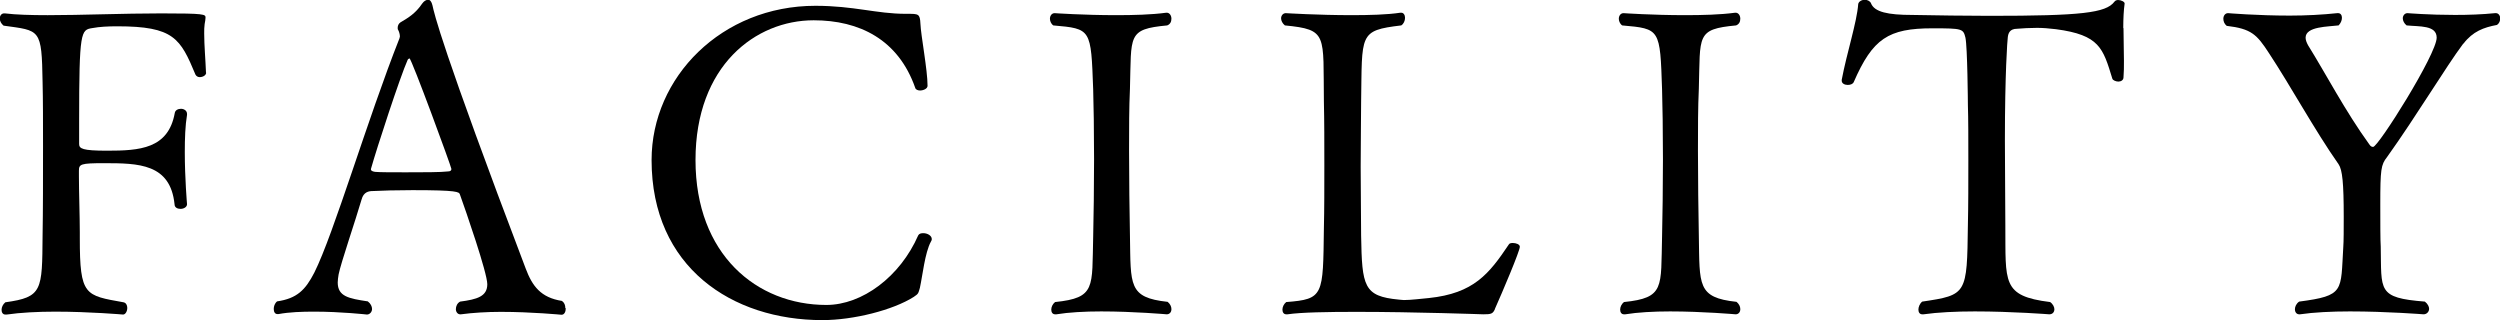 <?xml version="1.0" encoding="UTF-8"?>
<svg id="_レイヤー_2" data-name="レイヤー 2" xmlns="http://www.w3.org/2000/svg" width="112.15" height="14.36" viewBox="0 0 112.15 14.36">
  <g id="_レイヤー_1-2" data-name="レイヤー 1">
    <g>
      <path d="M9.25,3.25c0,.13-.15.21-.29.21-.08,0-.15-.04-.19-.11-.68-1.63-.97-2.17-3.51-2.17-.42,0-.8.02-1.12.08-.51.08-.59.13-.59,4.16v1.04c0,.21.15.3,1.25.3,1.46,0,2.75-.08,3.04-1.69.02-.13.15-.19.28-.19s.27.08.27.23v.04c-.08.48-.1,1.06-.1,1.67,0,1.18.1,2.34.1,2.34,0,.13-.15.21-.29.21s-.27-.06-.27-.21c-.19-1.82-1.61-1.84-3.17-1.84-1.04,0-1.12.04-1.12.34v.25c0,.66.04,1.82.04,2.51v.27c0,2.58.23,2.56,1.96,2.87.11.02.17.13.17.25,0,.15-.08.3-.19.3,0,0-1.5-.13-3.04-.13-.78,0-1.56.04-2.18.13h-.06c-.11,0-.17-.09-.17-.21s.06-.25.17-.34c1.67-.23,1.65-.53,1.67-3,.02-1.1.02-2.58.02-4.01,0-1.04,0-2.07-.02-2.87-.04-2.41-.1-2.3-1.75-2.53-.11-.09-.17-.21-.17-.32,0-.13.08-.23.19-.23h.04c.49.06,1.16.08,1.92.08,1.5,0,3.4-.08,5.09-.08,1.96,0,1.99.04,1.99.19,0,.08-.02.17-.04.29-.02.13-.02.27-.02.42,0,.53.06,1.2.08,1.75v.02Z"/>
      <path d="M25.38,13.83c0,.15-.06.29-.19.29,0,0-1.35-.13-2.72-.13-.63,0-1.27.04-1.79.11h-.04c-.11,0-.19-.11-.19-.23,0-.13.06-.27.19-.34.76-.1,1.22-.23,1.22-.78,0-.51-.97-3.31-1.23-4.03-.04-.11-.09-.19-2.13-.19-.7,0-1.41.02-1.77.04-.19,0-.42.04-.51.38-.27.93-.93,2.85-1.03,3.36-.02.13-.04.25-.04.36,0,.63.49.72,1.35.85.13.1.19.23.19.34,0,.13-.1.25-.23.25,0,0-1.16-.13-2.37-.13-.55,0-1.12.02-1.6.11h-.04c-.11,0-.17-.09-.17-.23,0-.11.04-.25.15-.34.89-.13,1.27-.51,1.67-1.29.87-1.73,2.39-6.9,3.82-10.51,0-.02.02-.06.02-.08,0-.1-.04-.23-.08-.3-.02-.02-.02-.06-.02-.09,0-.1.04-.19.13-.25.36-.21.67-.4.97-.84.08-.11.17-.17.27-.17.08,0,.15.08.19.25.08.36.38,1.8,4.18,11.8.3.8.68,1.31,1.63,1.46.11.08.15.19.15.32ZM18.37,2.62s-.06.02-.08.06c-.34.76-1.39,3.97-1.65,4.9v.02c0,.08.13.1.19.11.21.02.76.02,1.37.02.76,0,1.58,0,1.9-.04.1,0,.15-.04.15-.11,0-.09-1.79-4.96-1.88-4.96Z"/>
      <path d="M41.27,12.9c-.08.27-.06.27-.28.42-.93.59-2.7,1.04-4.1,1.04-4.05,0-7.66-2.37-7.66-7.18,0-3.72,3.15-6.92,7.35-6.92,1.73,0,2.74.36,4.05.36h.09c.48,0,.55,0,.57.44.02.53.32,2.07.32,2.79,0,.13-.19.21-.34.21-.09,0-.19-.04-.21-.11-.76-2.18-2.51-3.04-4.56-3.04-2.6,0-5.3,2.03-5.3,6.27s2.75,6.5,5.87,6.5c1.61,0,3.31-1.27,4.12-3.12.04-.08.13-.1.23-.1.17,0,.38.1.38.27,0,.04-.02.08-.04.11-.27.49-.38,1.56-.49,2.05Z"/>
      <path d="M52.55,13.87c0,.13-.08.23-.21.23,0,0-1.48-.13-2.94-.13-.74,0-1.46.04-2.01.13h-.06c-.11,0-.17-.09-.17-.21s.06-.25.17-.34c1.84-.19,1.65-.65,1.71-2.93.02-.91.04-2.22.04-3.48s-.02-2.47-.04-3.13c-.1-2.72-.08-2.72-1.79-2.87-.11-.08-.15-.21-.15-.3,0-.13.08-.25.21-.25,0,0,1.31.09,2.75.09.78,0,1.6-.02,2.26-.11h.02c.13,0,.21.13.21.27s-.06.25-.19.3c-1.8.17-1.6.44-1.67,2.83-.04.85-.04,1.8-.04,2.79,0,1.33.02,2.7.04,3.84.04,2.19-.08,2.75,1.69,2.94.11.09.17.21.17.32Z"/>
      <path d="M67.07,13.85c-.1.23-.17.25-.53.25,0,0-3.08-.11-5.68-.11-1.31,0-2.49.02-3.1.11h-.06c-.11,0-.17-.09-.17-.21s.06-.25.17-.34c1.69-.13,1.65-.29,1.69-3.31.02-.85.02-1.84.02-2.83s0-1.99-.02-2.85c-.04-3.02.19-3.23-1.75-3.42-.11-.09-.17-.21-.17-.32s.08-.23.21-.23c0,0,1.46.09,2.94.09.8,0,1.61-.02,2.2-.11h.04c.11,0,.17.11.17.23,0,.13-.06.27-.17.34-1.92.23-1.75.38-1.8,3.44,0,.72-.02,1.79-.02,2.89s.02,2.24.02,3.1c.04,2.28.11,2.72,1.69,2.87.06,0,.13.02.23.02.32,0,.78-.06,1.12-.09,2.01-.21,2.7-1.08,3.59-2.41.02-.04.09-.06.17-.06.15,0,.32.06.32.17,0,.19-.78,2.03-1.12,2.79Z"/>
      <path d="M78.07,13.87c0,.13-.08.23-.21.23,0,0-1.48-.13-2.94-.13-.74,0-1.46.04-2.01.13h-.06c-.11,0-.17-.09-.17-.21s.06-.25.17-.34c1.84-.19,1.65-.65,1.71-2.93.02-.91.04-2.22.04-3.48s-.02-2.47-.04-3.13c-.09-2.72-.08-2.72-1.79-2.87-.11-.08-.15-.21-.15-.3,0-.13.08-.25.21-.25,0,0,1.31.09,2.75.09.78,0,1.6-.02,2.26-.11h.02c.13,0,.21.13.21.27s-.06.25-.19.3c-1.8.17-1.6.44-1.67,2.83-.04.85-.04,1.8-.04,2.79,0,1.33.02,2.7.04,3.84.04,2.19-.08,2.75,1.69,2.94.11.09.17.21.17.32Z"/>
      <path d="M95.26,1.27c0,.48.02.99.02,1.46,0,.27,0,.51-.02.74,0,.13-.12.19-.23.19s-.25-.06-.27-.13c-.42-1.37-.57-1.96-2.53-2.22-.32-.04-.61-.06-.85-.06-.34,0-.65.02-.89.04-.34,0-.4.21-.42.38-.02.13-.13,1.63-.13,4.62,0,1.23.02,2.77.02,3.82.02,2.56-.17,3.17,2.01,3.44.13.09.19.23.19.32,0,.13-.08.23-.23.23,0,0-1.67-.13-3.34-.13-.84,0-1.67.04-2.3.13h-.06c-.11,0-.17-.09-.17-.21s.06-.27.17-.36c2.01-.3,2.01-.32,2.05-3.44.02-.87.02-1.92.02-2.89s0-1.88-.02-2.49c0-.08-.02-2.6-.11-3.02-.1-.4-.13-.42-1.48-.42-1.98,0-2.68.46-3.53,2.41-.04.09-.15.13-.27.13-.13,0-.27-.06-.27-.19v-.04c.23-1.22.68-2.58.74-3.4.02-.11.15-.19.3-.19.11,0,.23.06.27.15.15.4.76.53,1.86.53,1.18.02,2.34.04,3.46.04,4.12,0,5.22-.13,5.6-.63.04-.06.11-.08.17-.08.13,0,.29.08.29.15v.02c-.04.27-.06.67-.06,1.08Z"/>
      <path d="M110.5,1.96c-.76,1.01-2.09,3.23-3.42,5.09-.27.34-.3.55-.3,2.13,0,.74,0,1.62.02,1.88.04,1.98-.17,2.3,1.98,2.47.13.1.19.23.19.32,0,.13-.1.25-.25.25,0,0-1.65-.13-3.3-.13-.82,0-1.63.04-2.24.13h-.04c-.11,0-.19-.09-.19-.23,0-.11.06-.25.19-.34,2.05-.27,1.86-.46,1.98-2.45.02-.25.02-.82.02-1.35,0-1.52-.06-2.11-.23-2.36-1.08-1.54-2.15-3.51-3.12-4.98-.55-.85-.8-1.1-1.9-1.23-.11-.09-.15-.21-.15-.32,0-.13.08-.25.21-.25,0,0,1.31.11,2.77.11.72,0,1.48-.04,2.13-.11h.04c.11,0,.17.09.17.21s-.06.25-.15.34c-.46.06-1.48.04-1.48.55,0,.1.04.21.11.34.78,1.25,1.67,2.96,2.75,4.45.06.09.11.11.17.11.23,0,2.85-4.16,2.85-4.9,0-.57-.78-.49-1.35-.55-.11-.09-.17-.21-.17-.32s.08-.23.21-.23c0,0,.97.08,2.13.08.59,0,1.22-.02,1.8-.08h.04c.11,0,.19.11.19.23s-.04.23-.15.3c-.59.11-1.08.29-1.5.84Z"/>
    </g>
  </g>
</svg>